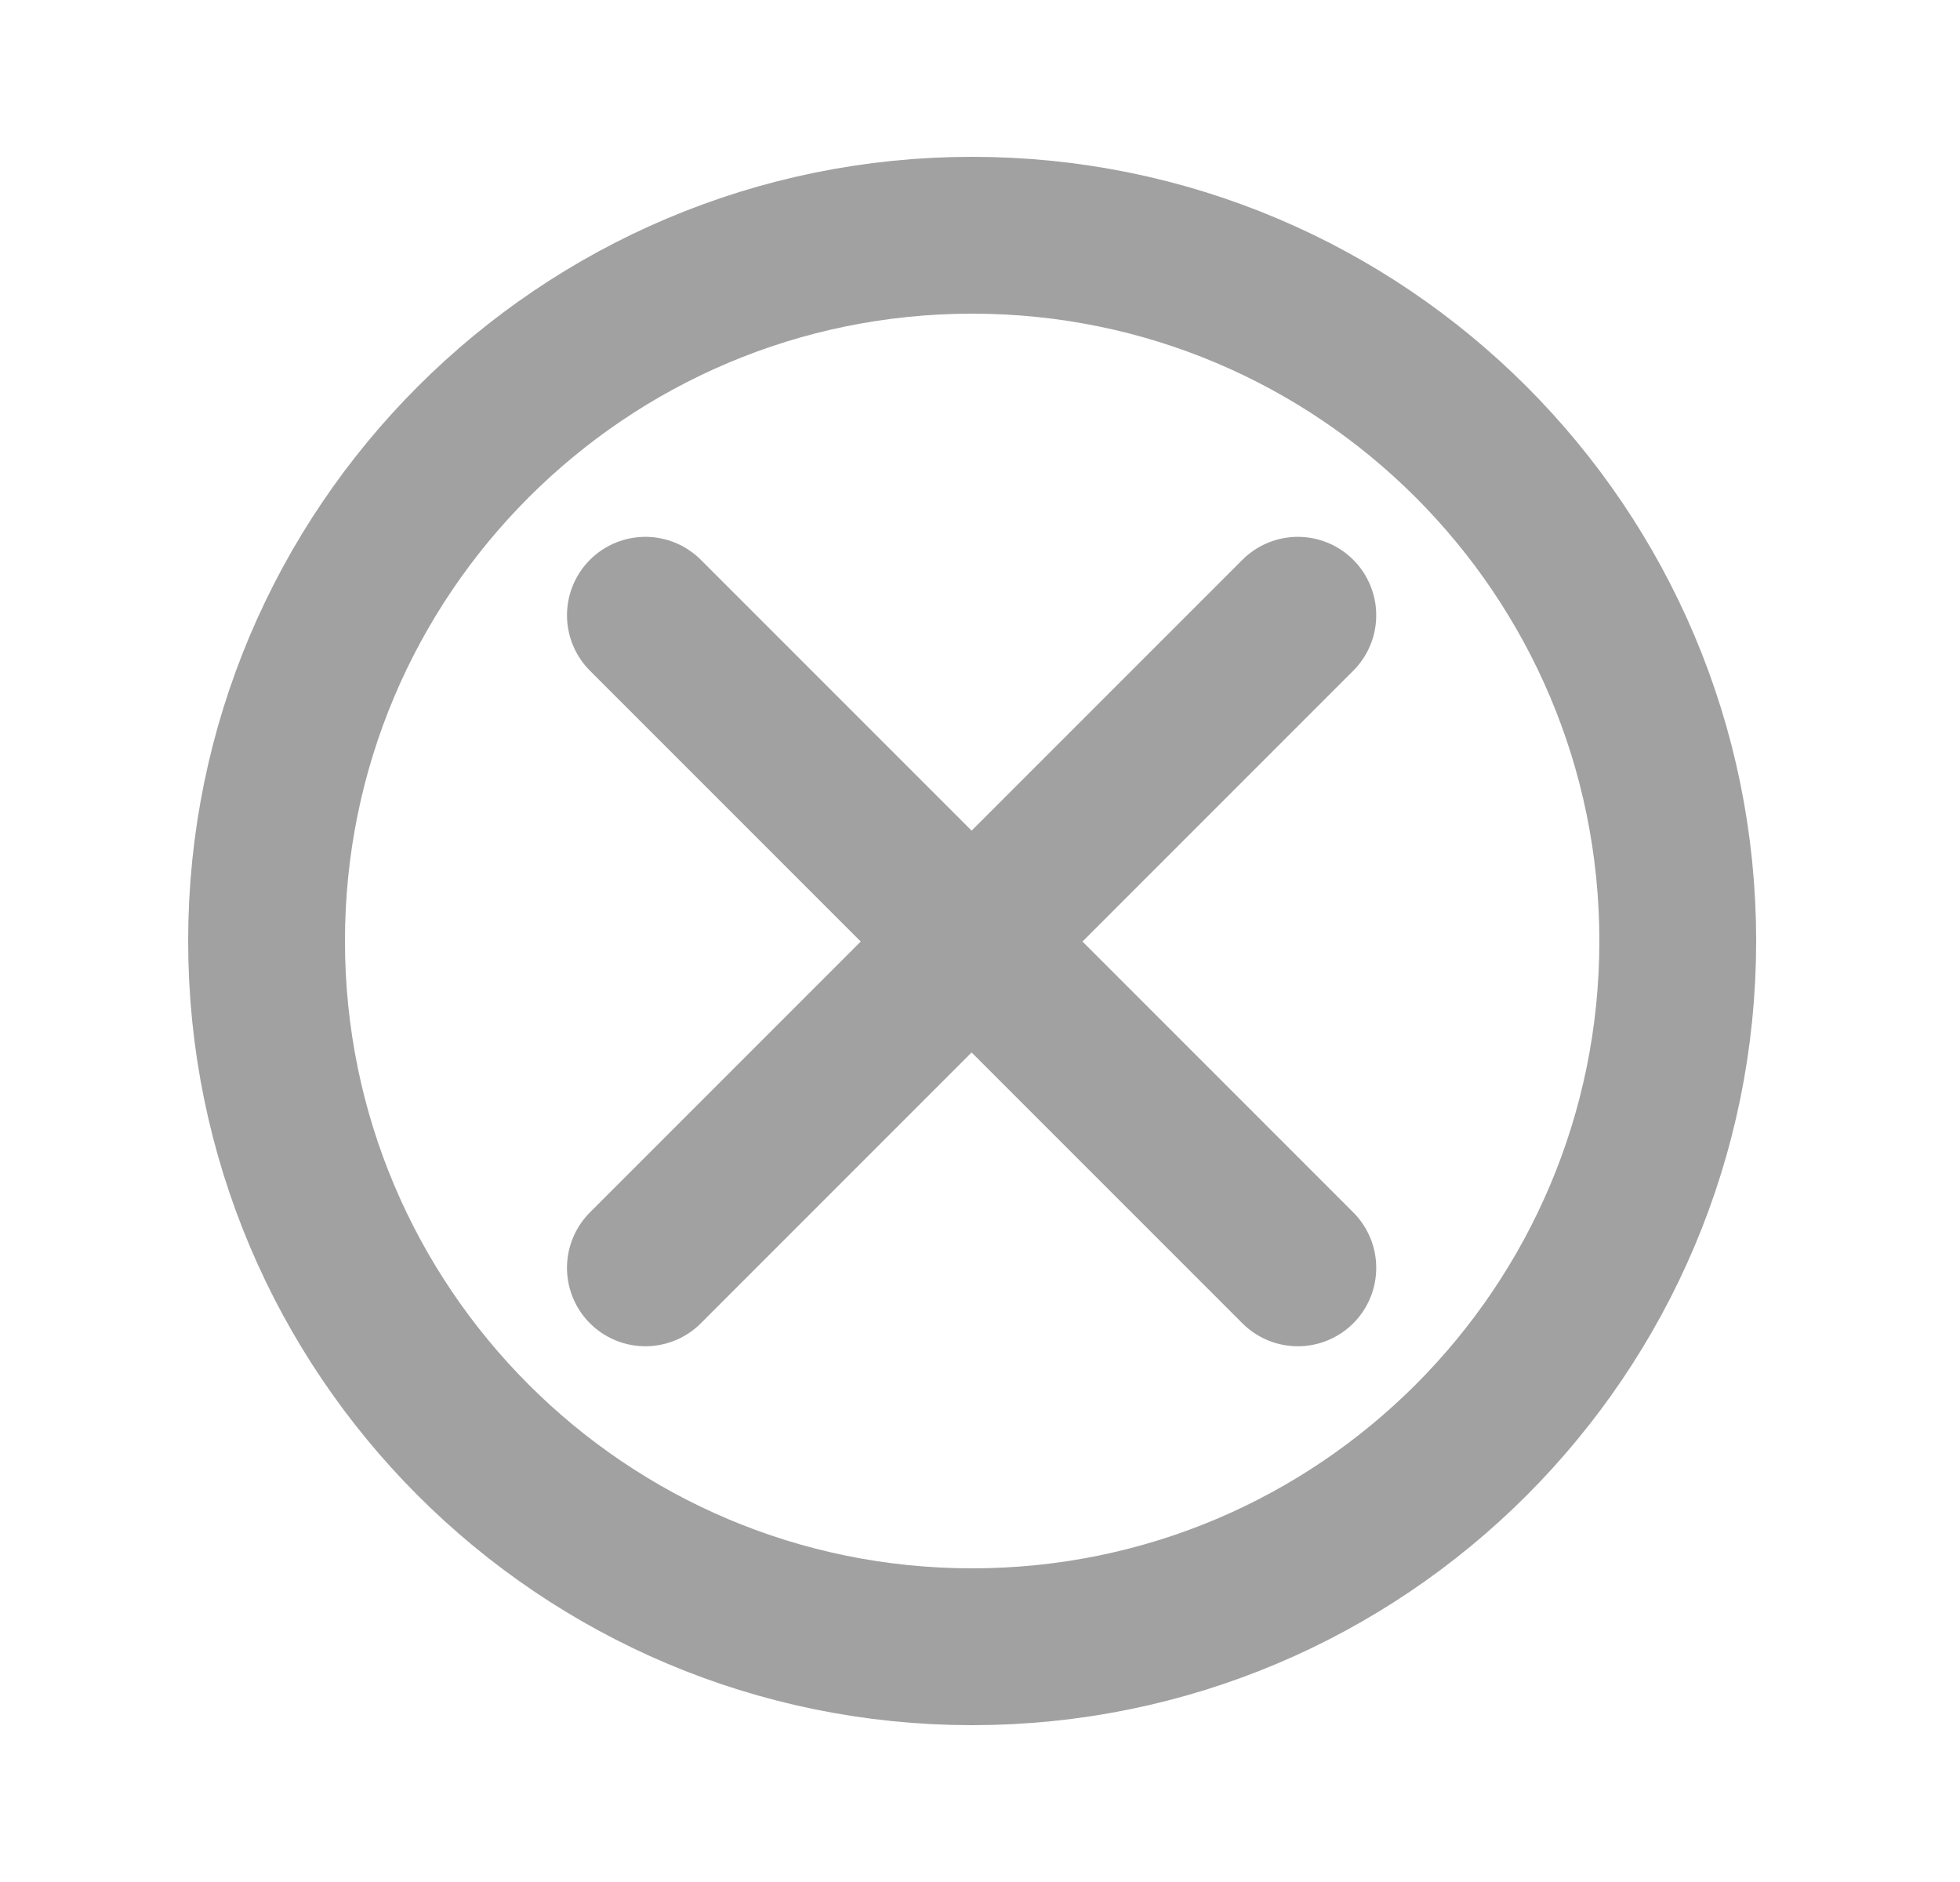 <svg width="25" height="24" viewBox="0 0 25 24" fill="none" xmlns="http://www.w3.org/2000/svg">
<path d="M16.554 7.846L8.232 16.168M8.232 7.846L16.554 16.168M3.4 12C3.4 16.971 7.43 21 12.4 21C17.371 21 21.4 16.971 21.4 12C21.4 7.029 17.371 3 12.4 3C7.43 3 3.4 7.029 3.4 12Z" stroke="#A1A1A1" stroke-width="2" stroke-linecap="round"/>
</svg>
